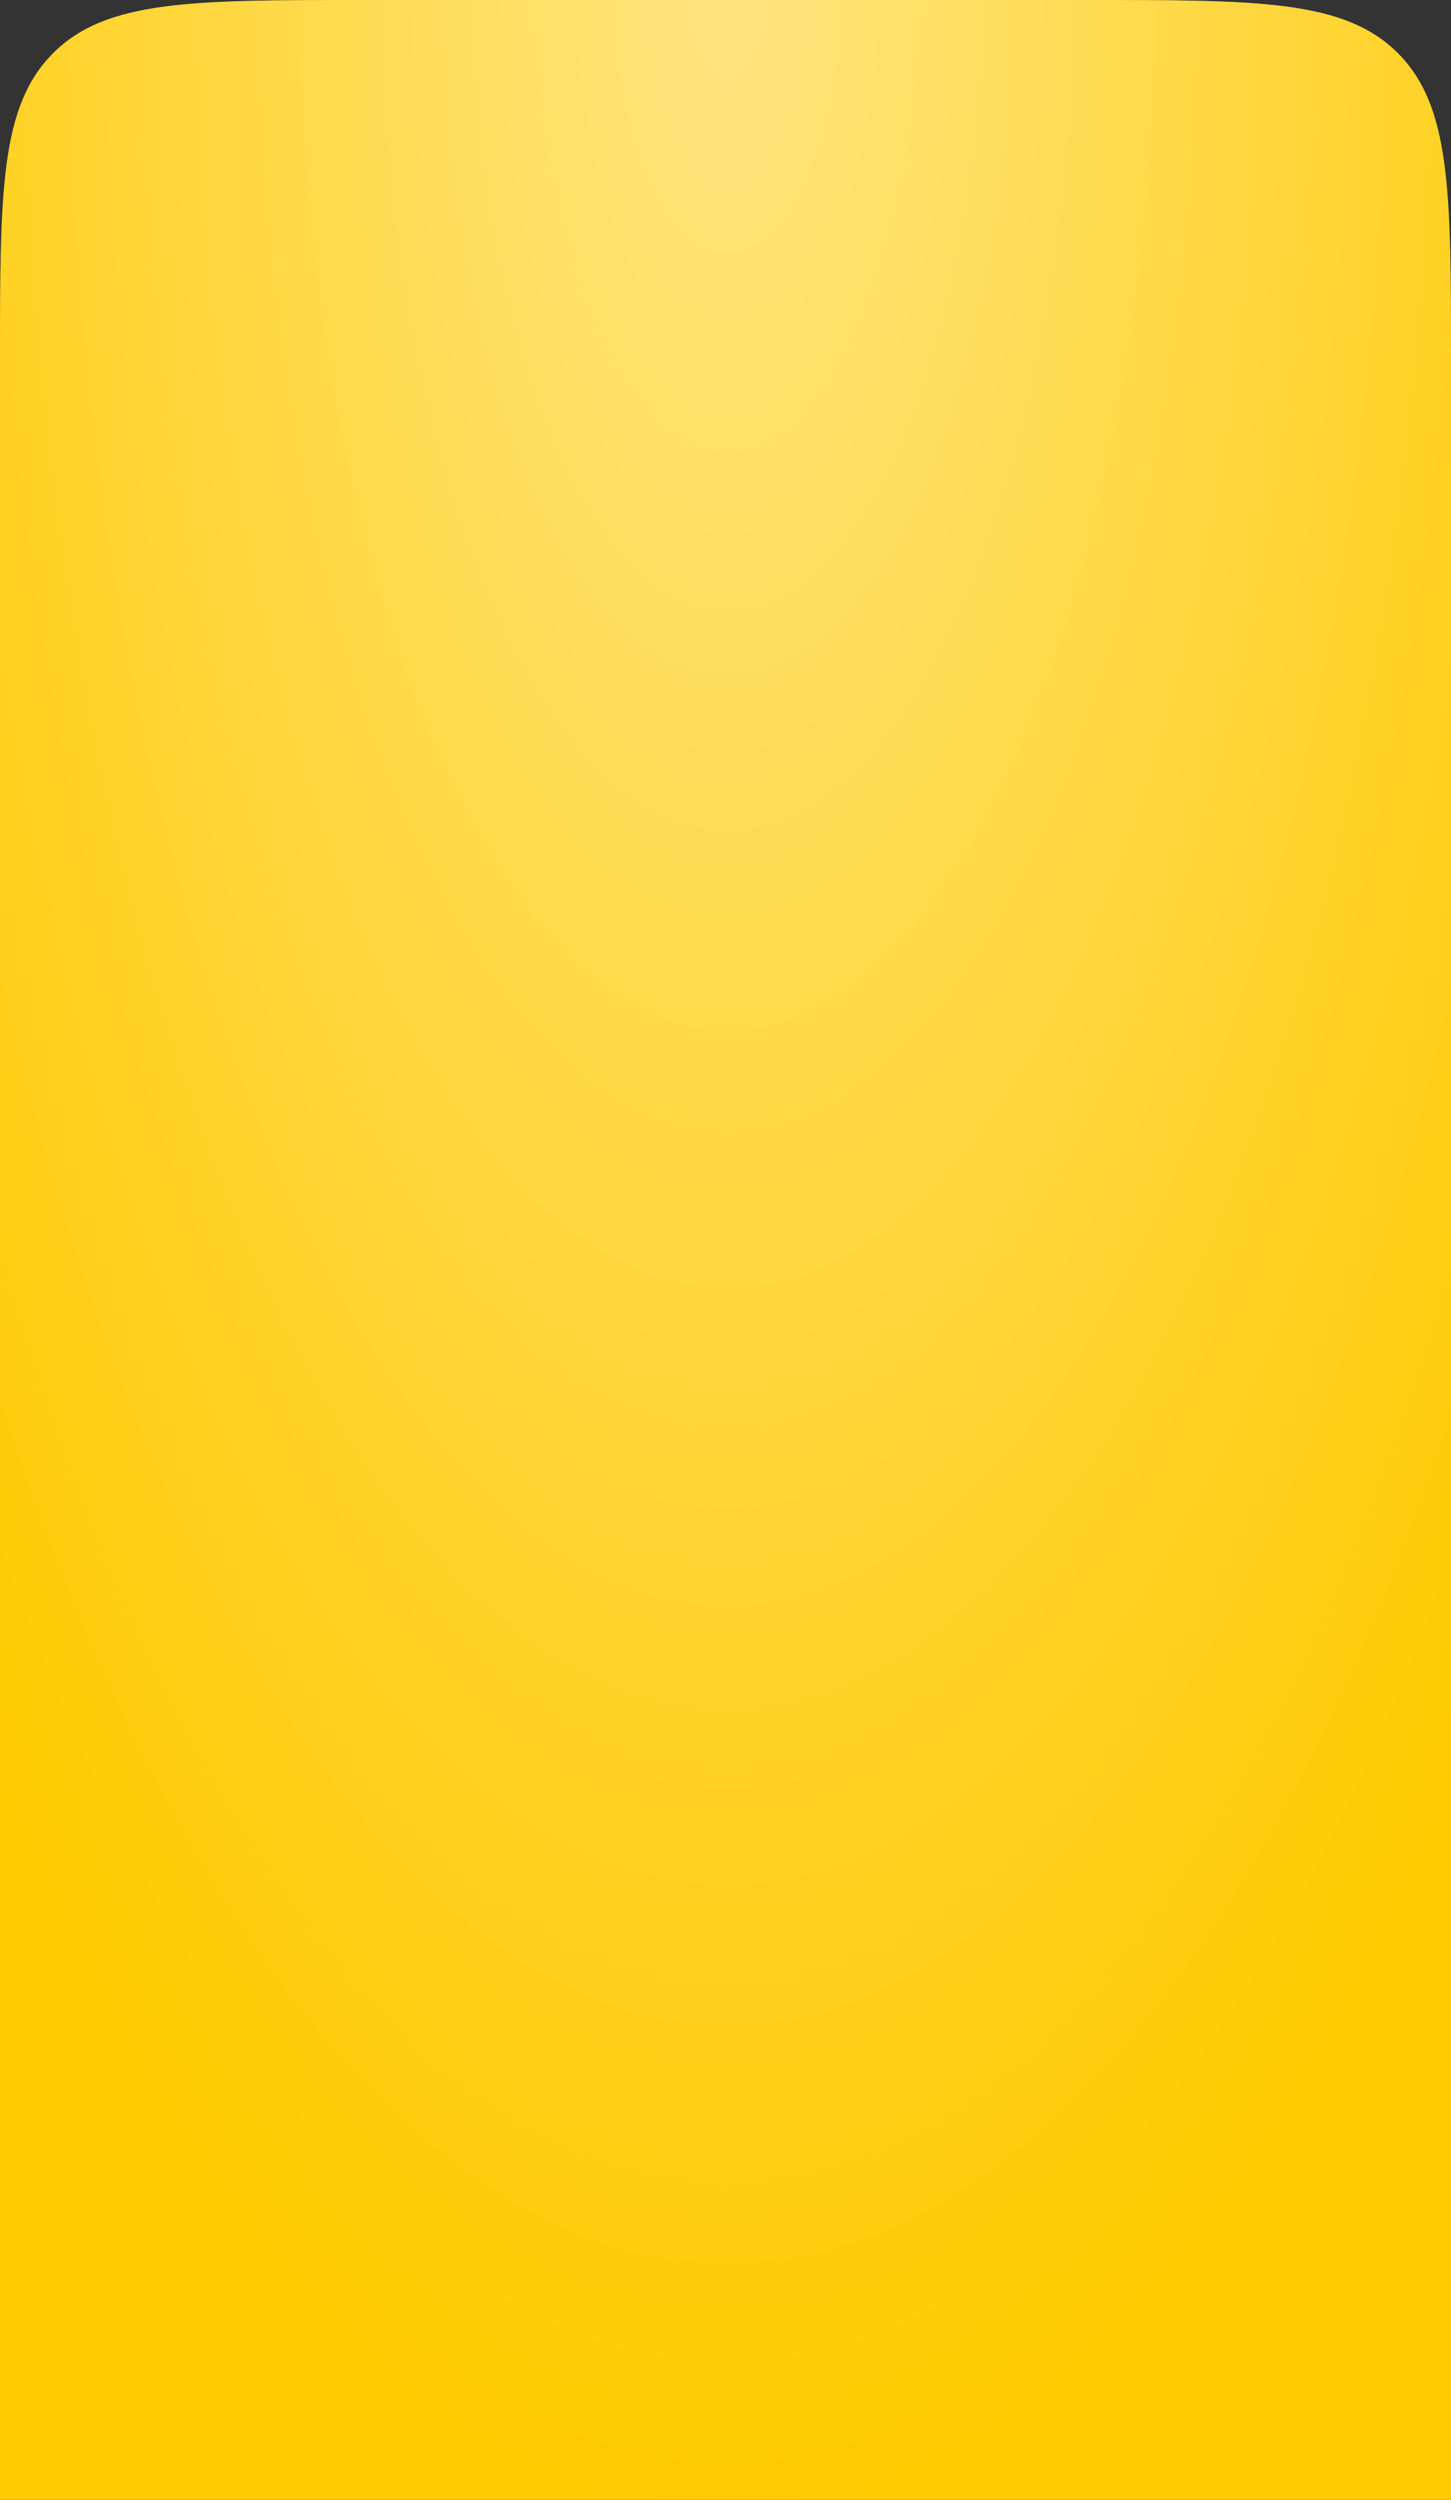 <?xml version="1.0" encoding="UTF-8"?> <svg xmlns="http://www.w3.org/2000/svg" width="320" height="551" viewBox="0 0 320 551" fill="none"><rect x="0" y="0" width="320" height="551" fill="#333333" stroke="none"/><g clip-path="url(#clip0_581_14531)"><g clip-path="url(#clip1_581_14531)"><path d="M0 80C0 42.288 0 23.431 11.716 11.716C23.431 0 42.288 0 80 0H240C277.712 0 296.569 0 308.284 11.716C320 23.431 320 42.288 320 80V551H0V80Z" fill="#FFCA00"></path><path d="M0 80C0 42.288 0 23.431 11.716 11.716C23.431 0 42.288 0 80 0H240C277.712 0 296.569 0 308.284 11.716C320 23.431 320 42.288 320 80V551H0V80Z" fill="url(#paint0_radial_581_14531)" fill-opacity="0.5"></path></g></g><defs><radialGradient id="paint0_radial_581_14531" cx="0" cy="0" r="1" gradientUnits="userSpaceOnUse" gradientTransform="translate(160.466 1.77299e-05) scale(227.638 548.494)"><stop stop-color="white"></stop><stop offset="1" stop-color="white" stop-opacity="0"></stop></radialGradient><clipPath id="clip0_581_14531"><rect width="320" height="551" fill="white"></rect></clipPath><clipPath id="clip1_581_14531"><rect width="320" height="551" fill="white"></rect></clipPath></defs></svg> 